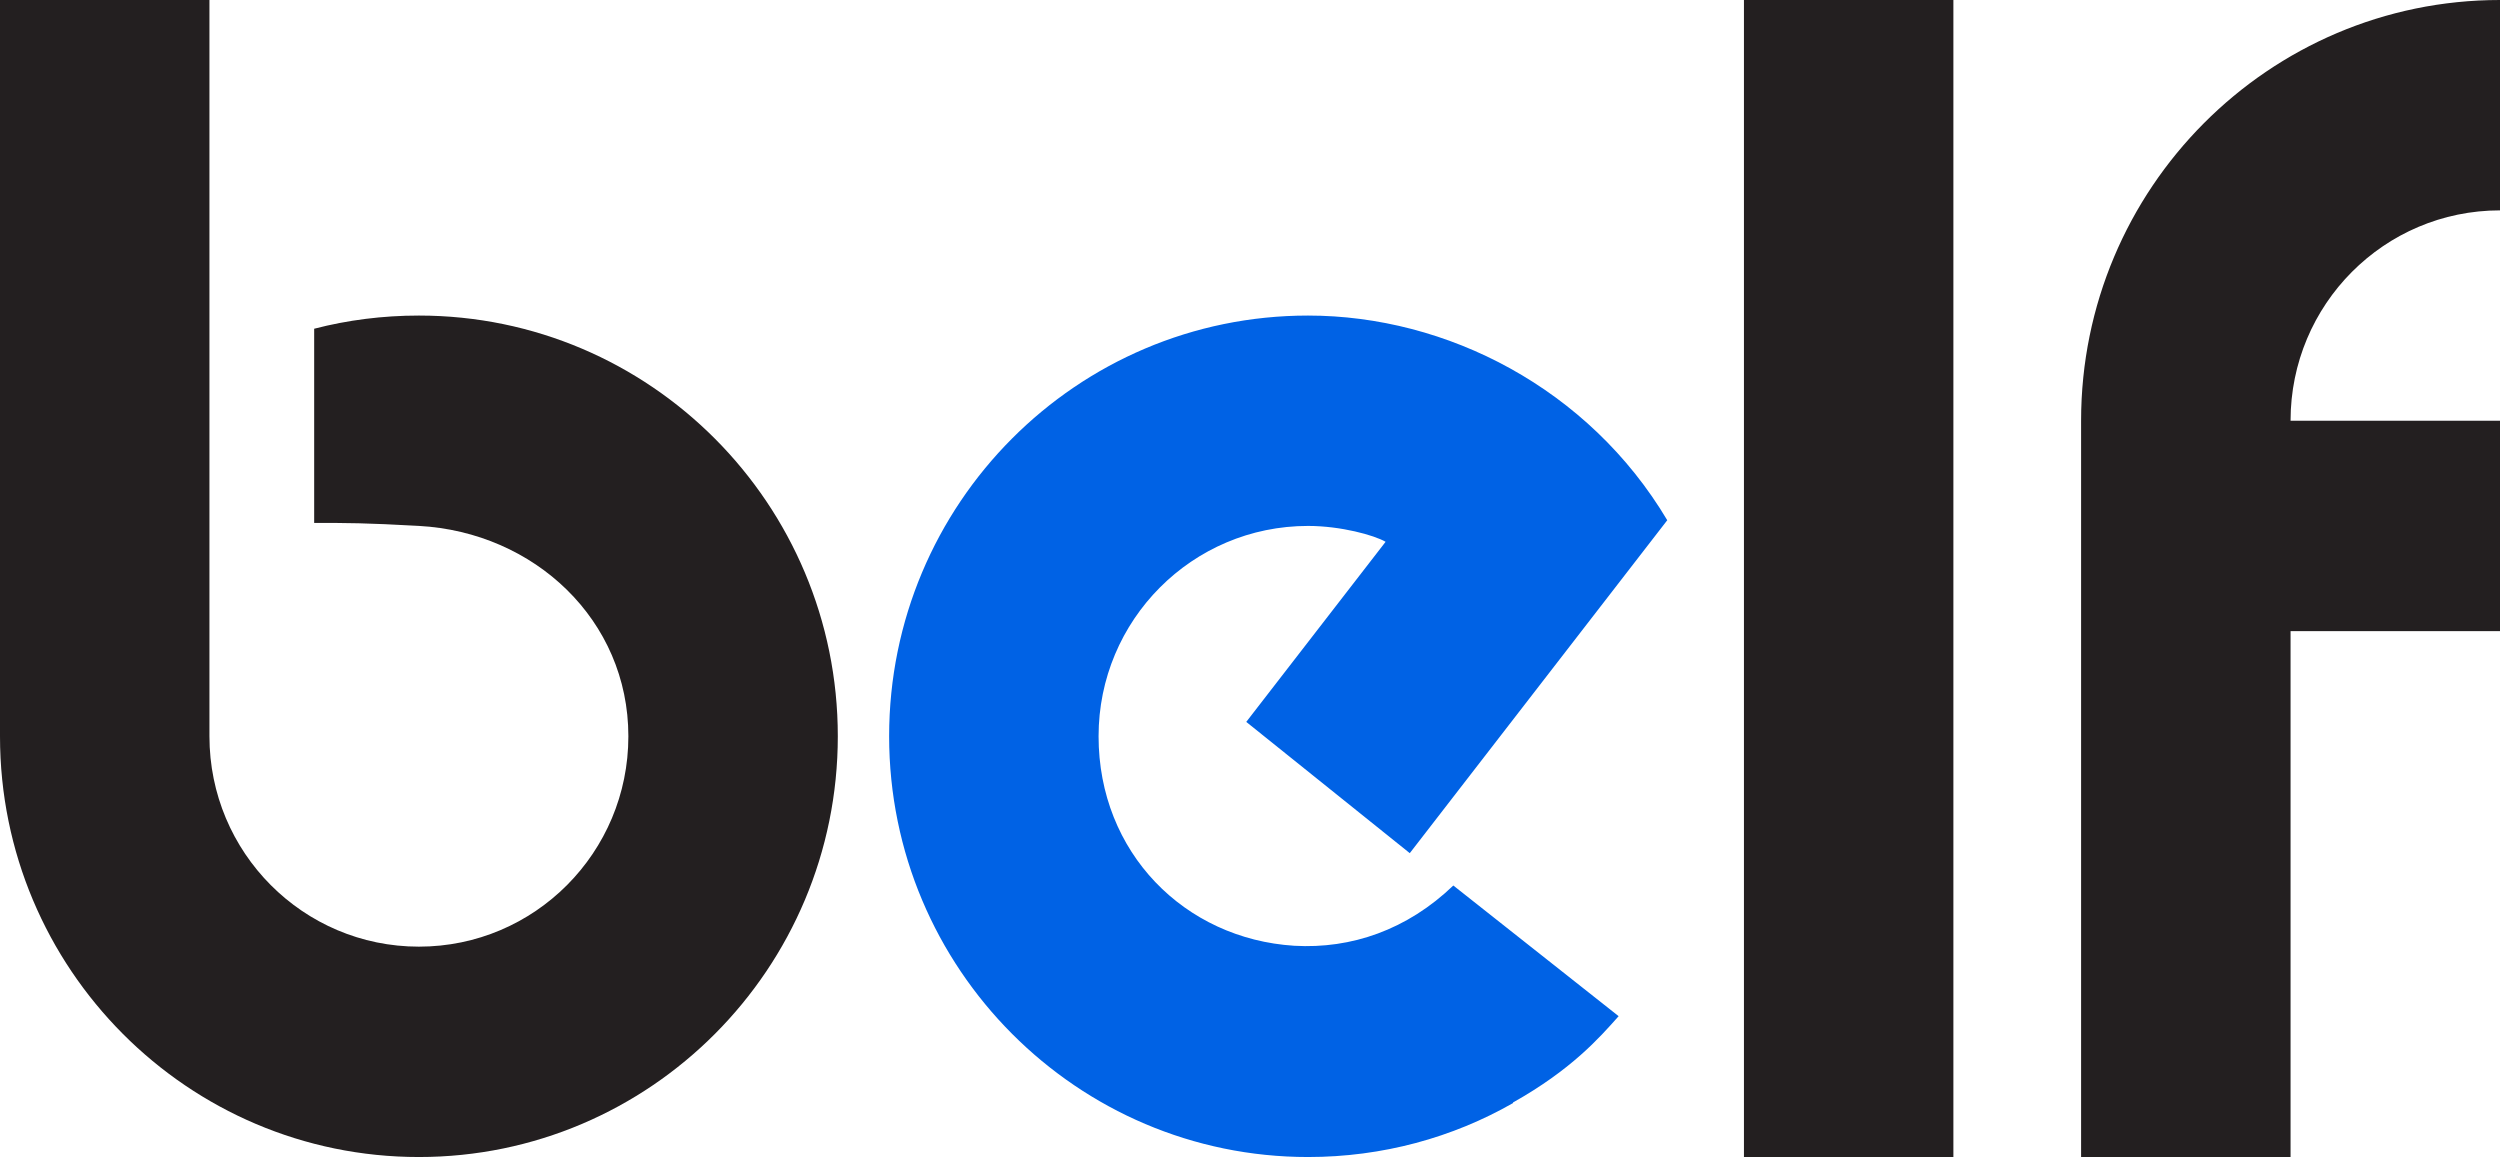 <svg width="121" height="56" viewBox="0 0 121 56" fill="none" xmlns="http://www.w3.org/2000/svg">
<g clip-path="url(#clip0_61_167)">
<path d="M20.275 56C9.083 56 0 46.877 0 35.636V0H10.137V35.636C10.137 41.264 14.672 45.818 20.275 45.818C25.878 45.818 30.413 41.264 30.413 35.636C30.413 30.009 25.864 25.759 20.275 25.454C17.69 25.309 16.795 25.309 15.206 25.309V15.911C16.824 15.49 18.528 15.273 20.275 15.273C31.467 15.273 40.55 24.396 40.55 35.636C40.55 46.877 31.467 56 20.275 56Z" fill="#231F20"/>
<path d="M70.341 42.859L78.342 49.183C77.403 50.242 76.046 51.779 73.23 53.36V53.389C70.312 55.057 66.919 56 63.309 56C52.146 56 43.034 46.892 43.034 35.636C43.034 24.381 52.117 15.273 63.309 15.273C70.024 15.273 76.897 18.797 80.695 25.179C71.944 36.492 74.746 32.866 68.233 41.293L60.319 34.94L67.063 26.223C66.514 25.904 64.897 25.455 63.309 25.455C57.706 25.455 53.171 30.009 53.171 35.636C53.171 41.264 57.33 45.441 62.644 45.775C65.403 45.934 68.103 45.006 70.341 42.859Z" fill="#0062E5"/>
<path d="M84.407 0H94.544V56H84.407V0Z" fill="#231F20"/>
<path d="M100.725 56V20.364C100.725 9.123 109.808 0 121 0V10.182C115.397 10.182 110.863 14.736 110.863 20.364H121V30.546H110.863V56H100.725Z" fill="#231F20"/>
</g>
<defs>
<clipPath id="clip0_61_167">
<rect width="121" height="56" fill="white"/>
</clipPath>
</defs>
</svg>
